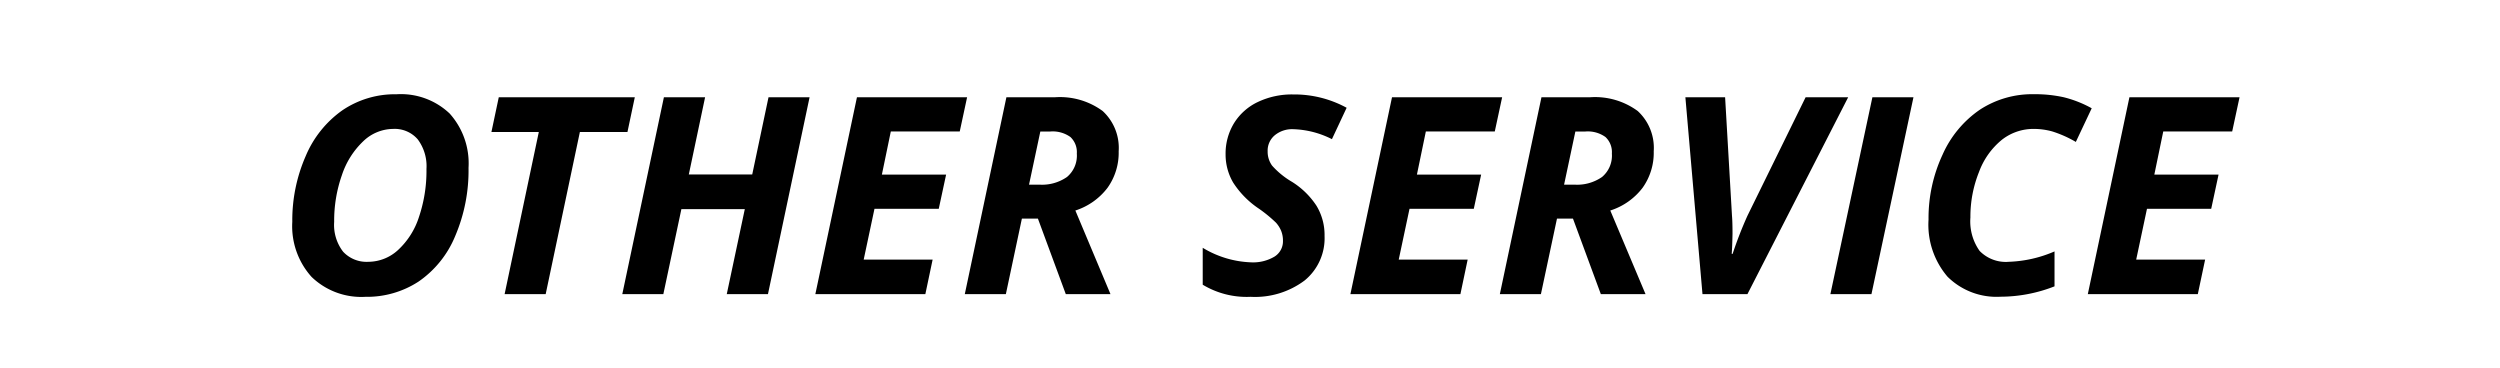 <svg xmlns="http://www.w3.org/2000/svg" width="136" height="20" viewBox="0 0 136 20">
  <g id="グループ_2056" data-name="グループ 2056" transform="translate(-609 -2488)">
    <rect id="長方形_1319" data-name="長方形 1319" width="136" height="20" transform="translate(609 2488)" fill="#fff"/>
    <path id="パス_4613" data-name="パス 4613" d="M10.488-6.87a9.07,9.07,0,0,1-.725,3.71A5.572,5.572,0,0,1,7.778-.688a5.129,5.129,0,0,1-2.9.835A3.893,3.893,0,0,1,1.952-.934a4.12,4.12,0,0,1-1.051-3A8.684,8.684,0,0,1,1.626-7.5a5.786,5.786,0,0,1,2-2.5,5.089,5.089,0,0,1,2.944-.872A3.849,3.849,0,0,1,9.463-9.822,4.057,4.057,0,0,1,10.488-6.87Zm-4.1-2.117a2.372,2.372,0,0,0-1.626.67A4.466,4.466,0,0,0,3.6-6.475a7.462,7.462,0,0,0-.421,2.542,2.383,2.383,0,0,0,.487,1.626,1.739,1.739,0,0,0,1.373.549A2.4,2.4,0,0,0,6.654-2.4,4.175,4.175,0,0,0,7.793-4.2,7.836,7.836,0,0,0,8.2-6.812a2.434,2.434,0,0,0-.476-1.608A1.653,1.653,0,0,0,6.387-8.987ZM14.685,0H12.451l1.86-8.818H11.733l.4-1.89h7.4l-.4,1.89H16.545ZM26.777,0H24.536l.981-4.622h-3.45L21.086,0H18.853l2.263-10.708h2.241l-.886,4.2h3.45l.886-4.2h2.234Zm8.562,0H29.355l2.263-10.708H37.61l-.4,1.86h-3.75L32.974-6.5h3.494l-.4,1.86H32.571l-.586,2.761h3.75Zm5.64-5.955h.571a2.375,2.375,0,0,0,1.494-.417,1.517,1.517,0,0,0,.535-1.274,1.125,1.125,0,0,0-.348-.9,1.653,1.653,0,0,0-1.095-.3h-.542Zm-.388,1.846L39.719,0H37.485l2.263-10.708h2.629a3.918,3.918,0,0,1,2.607.747,2.725,2.725,0,0,1,.872,2.19,3.276,3.276,0,0,1-.608,1.989A3.56,3.56,0,0,1,43.5-4.548L45.41,0H42.979L41.462-4.109Zm16.465.945A2.966,2.966,0,0,1,55.972-.743a4.491,4.491,0,0,1-2.937.89,4.627,4.627,0,0,1-2.607-.659V-2.52a5.429,5.429,0,0,0,2.622.791,2.272,2.272,0,0,0,1.282-.311.977.977,0,0,0,.461-.853,1.433,1.433,0,0,0-.1-.553,1.565,1.565,0,0,0-.282-.443,7.638,7.638,0,0,0-.908-.747,4.894,4.894,0,0,1-1.421-1.436,3.01,3.01,0,0,1-.41-1.531,3.173,3.173,0,0,1,.454-1.688,3.06,3.06,0,0,1,1.293-1.157,4.307,4.307,0,0,1,1.93-.414,5.933,5.933,0,0,1,2.908.725l-.8,1.707a4.965,4.965,0,0,0-2.109-.542,1.486,1.486,0,0,0-1,.33,1.087,1.087,0,0,0-.388.872,1.293,1.293,0,0,0,.242.78,4.431,4.431,0,0,0,1.084.883,4.335,4.335,0,0,1,1.326,1.293A3.063,3.063,0,0,1,57.056-3.164ZM64.446,0H58.462l2.263-10.708h5.991l-.4,1.86h-3.75L62.08-6.5h3.494l-.4,1.86H61.677l-.586,2.761h3.75Zm5.64-5.955h.571a2.375,2.375,0,0,0,1.494-.417,1.517,1.517,0,0,0,.535-1.274,1.125,1.125,0,0,0-.348-.9,1.653,1.653,0,0,0-1.095-.3H70.7ZM69.7-4.109,68.826,0H66.592l2.263-10.708h2.629a3.918,3.918,0,0,1,2.607.747,2.725,2.725,0,0,1,.872,2.19,3.276,3.276,0,0,1-.608,1.989A3.56,3.56,0,0,1,72.6-4.548L74.517,0H72.085L70.569-4.109ZM79.255-2.19a21.248,21.248,0,0,1,.806-2.073l3.164-6.445H85.54L80.061,0H77.615l-.93-10.708h2.161l.374,6.445q.029.33.029.974-.015.754-.044,1.1ZM84.573,0l2.285-10.708h2.234L86.807,0ZM95.64-8.987a2.784,2.784,0,0,0-1.74.593,4.067,4.067,0,0,0-1.241,1.747,6.522,6.522,0,0,0-.469,2.479,2.767,2.767,0,0,0,.5,1.816,1.984,1.984,0,0,0,1.6.593,6.791,6.791,0,0,0,2.476-.564v1.9a8.064,8.064,0,0,1-2.93.564A3.784,3.784,0,0,1,90.945-.948a4.347,4.347,0,0,1-1.033-3.1,8.179,8.179,0,0,1,.762-3.534,5.811,5.811,0,0,1,2.036-2.454,5.208,5.208,0,0,1,2.93-.839,7.233,7.233,0,0,1,1.626.165,6.18,6.18,0,0,1,1.523.6l-.864,1.831a6.174,6.174,0,0,0-1.282-.571A3.766,3.766,0,0,0,95.64-8.987ZM104.561,0H98.577l2.263-10.708h5.991l-.4,1.86h-3.75L102.195-6.5h3.494l-.4,1.86h-3.494l-.586,2.761h3.75Z" transform="translate(624 2504)"/>
  </g>
</svg>
